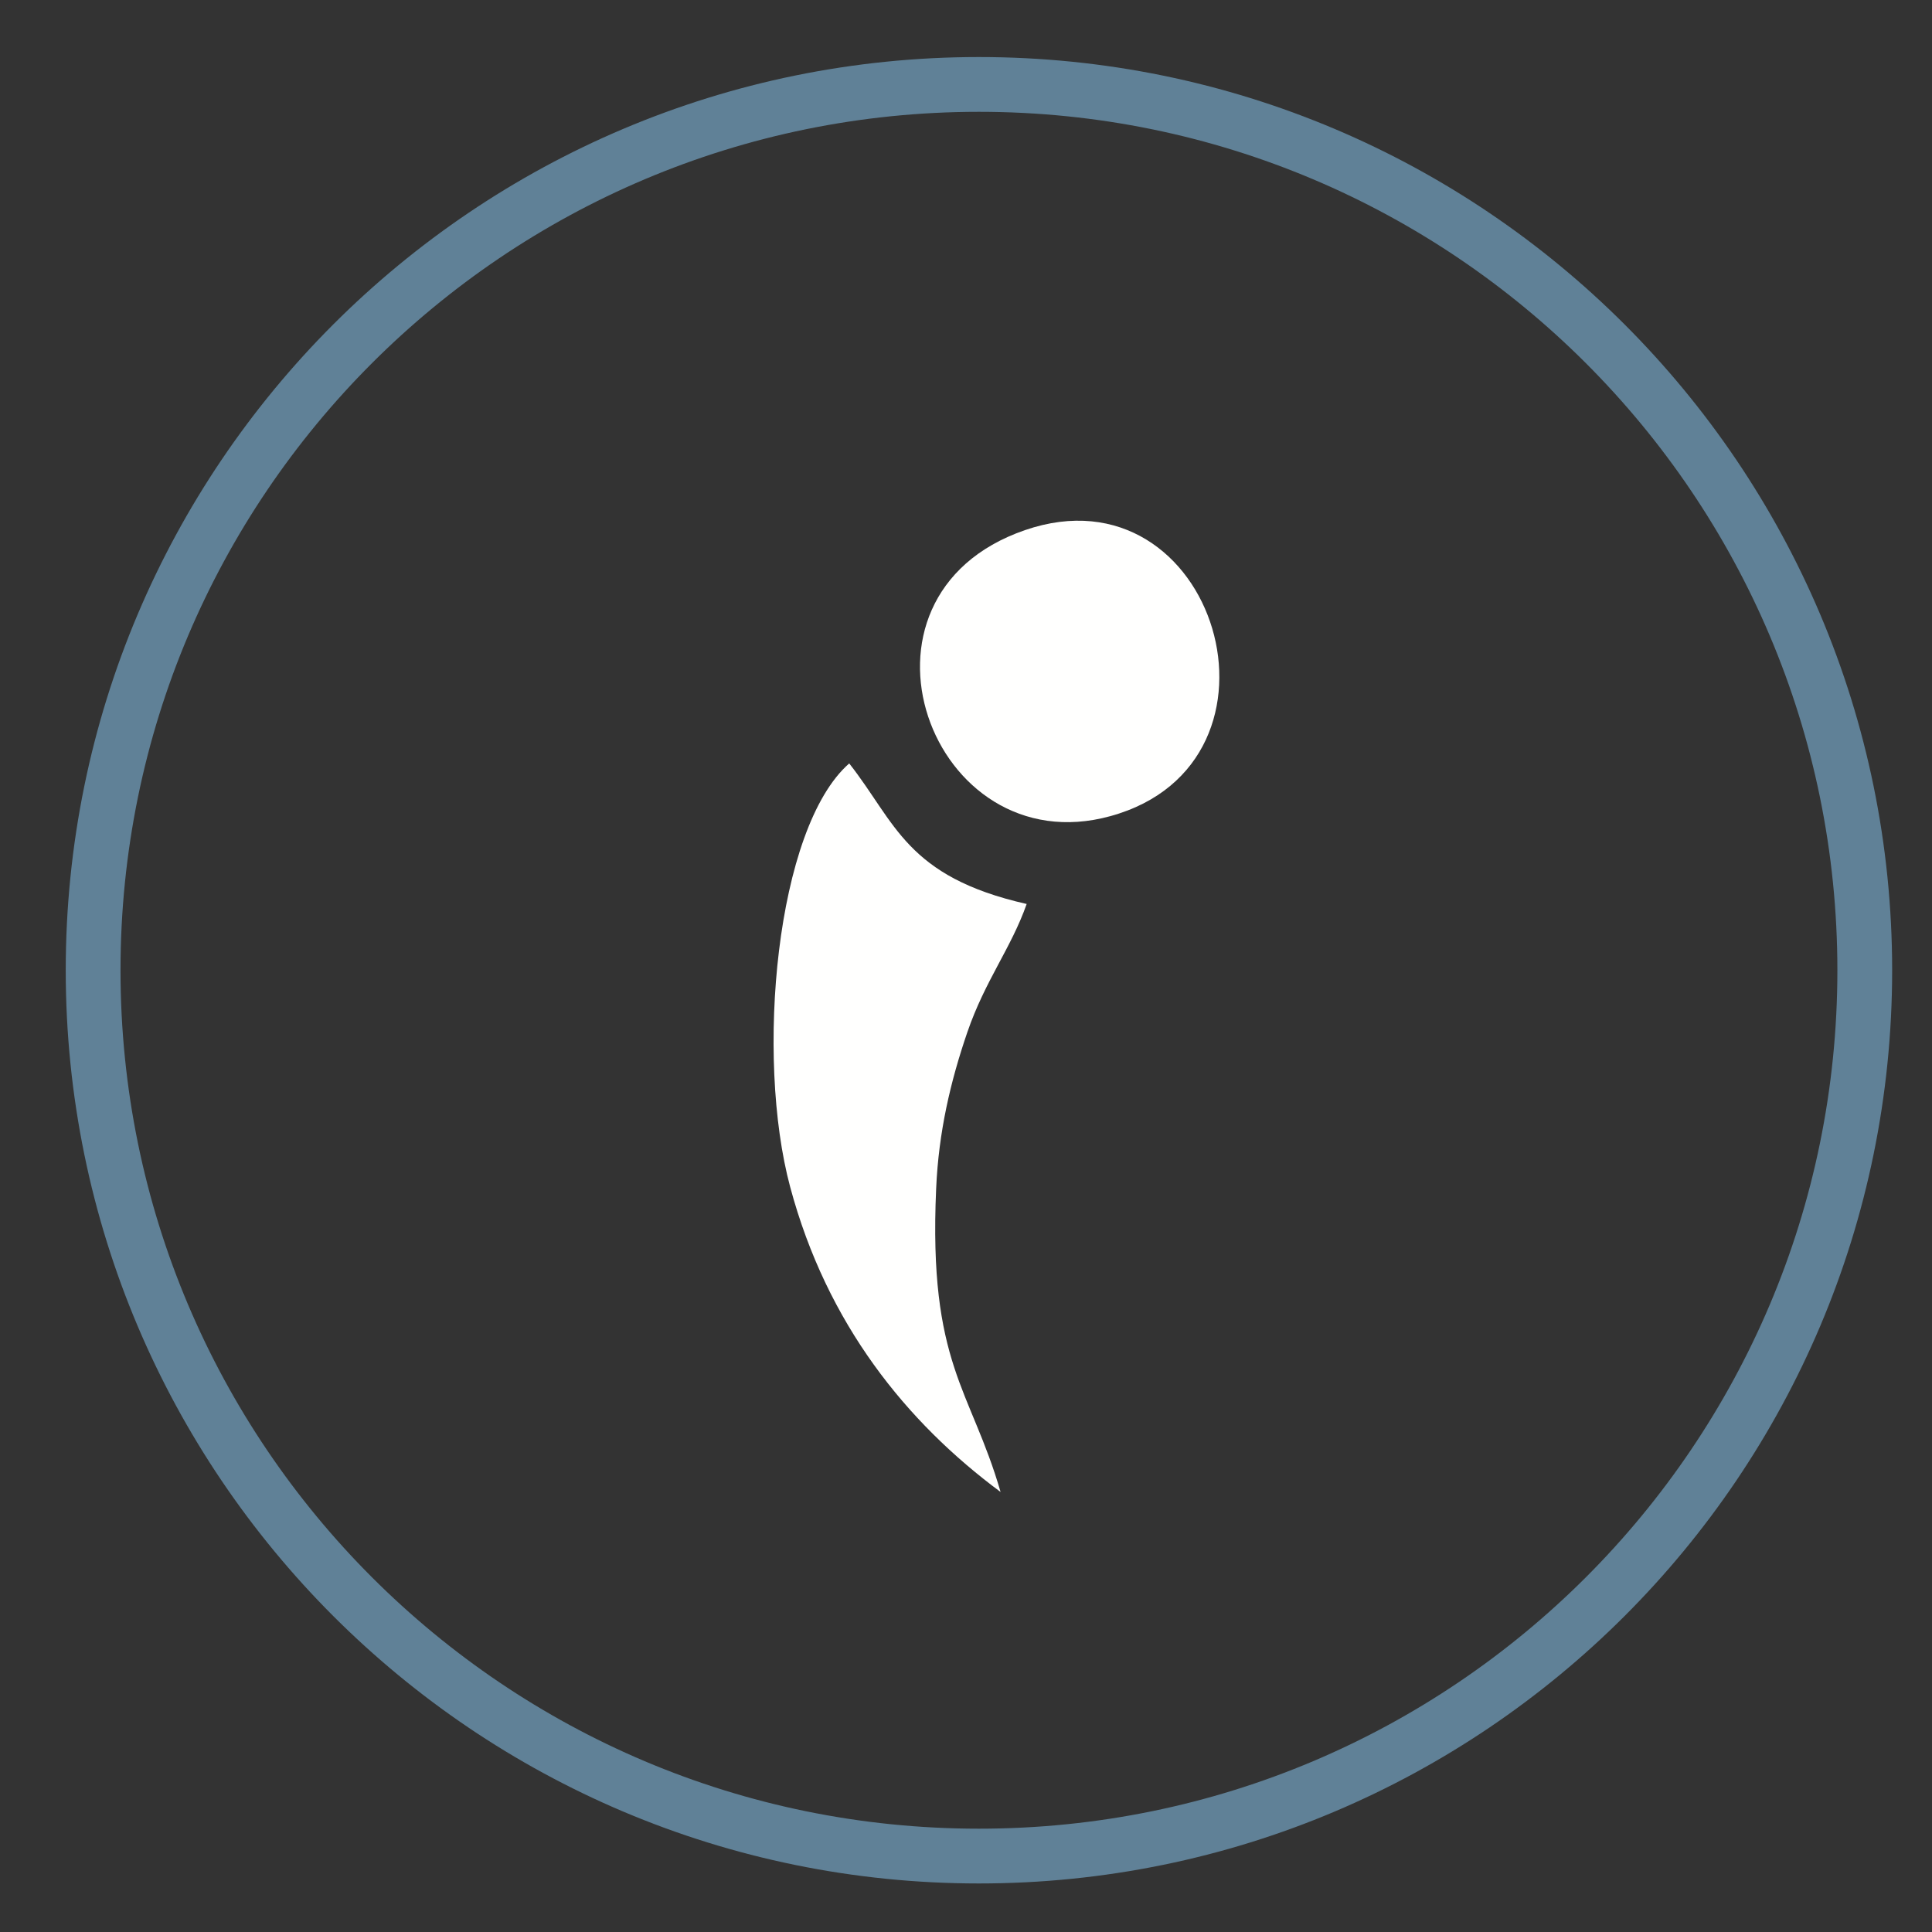 <?xml version="1.0" encoding="UTF-8"?>
<svg width="20px" height="20px" viewBox="0 0 20 20" version="1.1" xmlns="http://www.w3.org/2000/svg" xmlns:xlink="http://www.w3.org/1999/xlink">
    <rect x="0" y="0" width="20" height="20" fill="#333333" stroke="none"/>
    <title>Group</title>
    <g id="Page-1" stroke="none" stroke-width="1" fill="none" fill-rule="evenodd">
        <g id="Anastasia-Tumanova-WEB" transform="translate(-288, -1157)">
            <g id="Group" transform="translate(288.964, 1157.874)">
                <g id="Group-2512" transform="translate(7.044, 4.516)" fill="#FFFFFE">
                    <path d="M2.35,10.055 C2.041,8.987 1.602,8.733 1.683,6.915 C1.708,6.331 1.831,5.805 2.006,5.295 C2.19,4.759 2.458,4.428 2.62,3.968 C1.37,3.685 1.264,3.123 0.783,2.513 C0.022,3.18 -0.19,5.551 0.172,6.898 C0.553,8.318 1.376,9.333 2.35,10.055" id="Fill-2510"></path>
                    <path d="M2.602,0.098 C0.609,0.785 1.629,3.569 3.485,3.059 C5.499,2.507 4.581,-0.584 2.602,0.098" id="Fill-2511"></path>
                </g>
                <path d="M9.17,0 C14.234,0 18.34,4.105 18.34,9.17 C18.34,14.234 14.234,18.34 9.17,18.34 C4.105,18.34 0,14.234 0,9.17 C0,4.105 4.105,0 9.17,0 Z" id="Stroke-2513" stroke="#608197" stroke-width="0.567"></path>
            </g>
        </g>
    </g>
</svg>